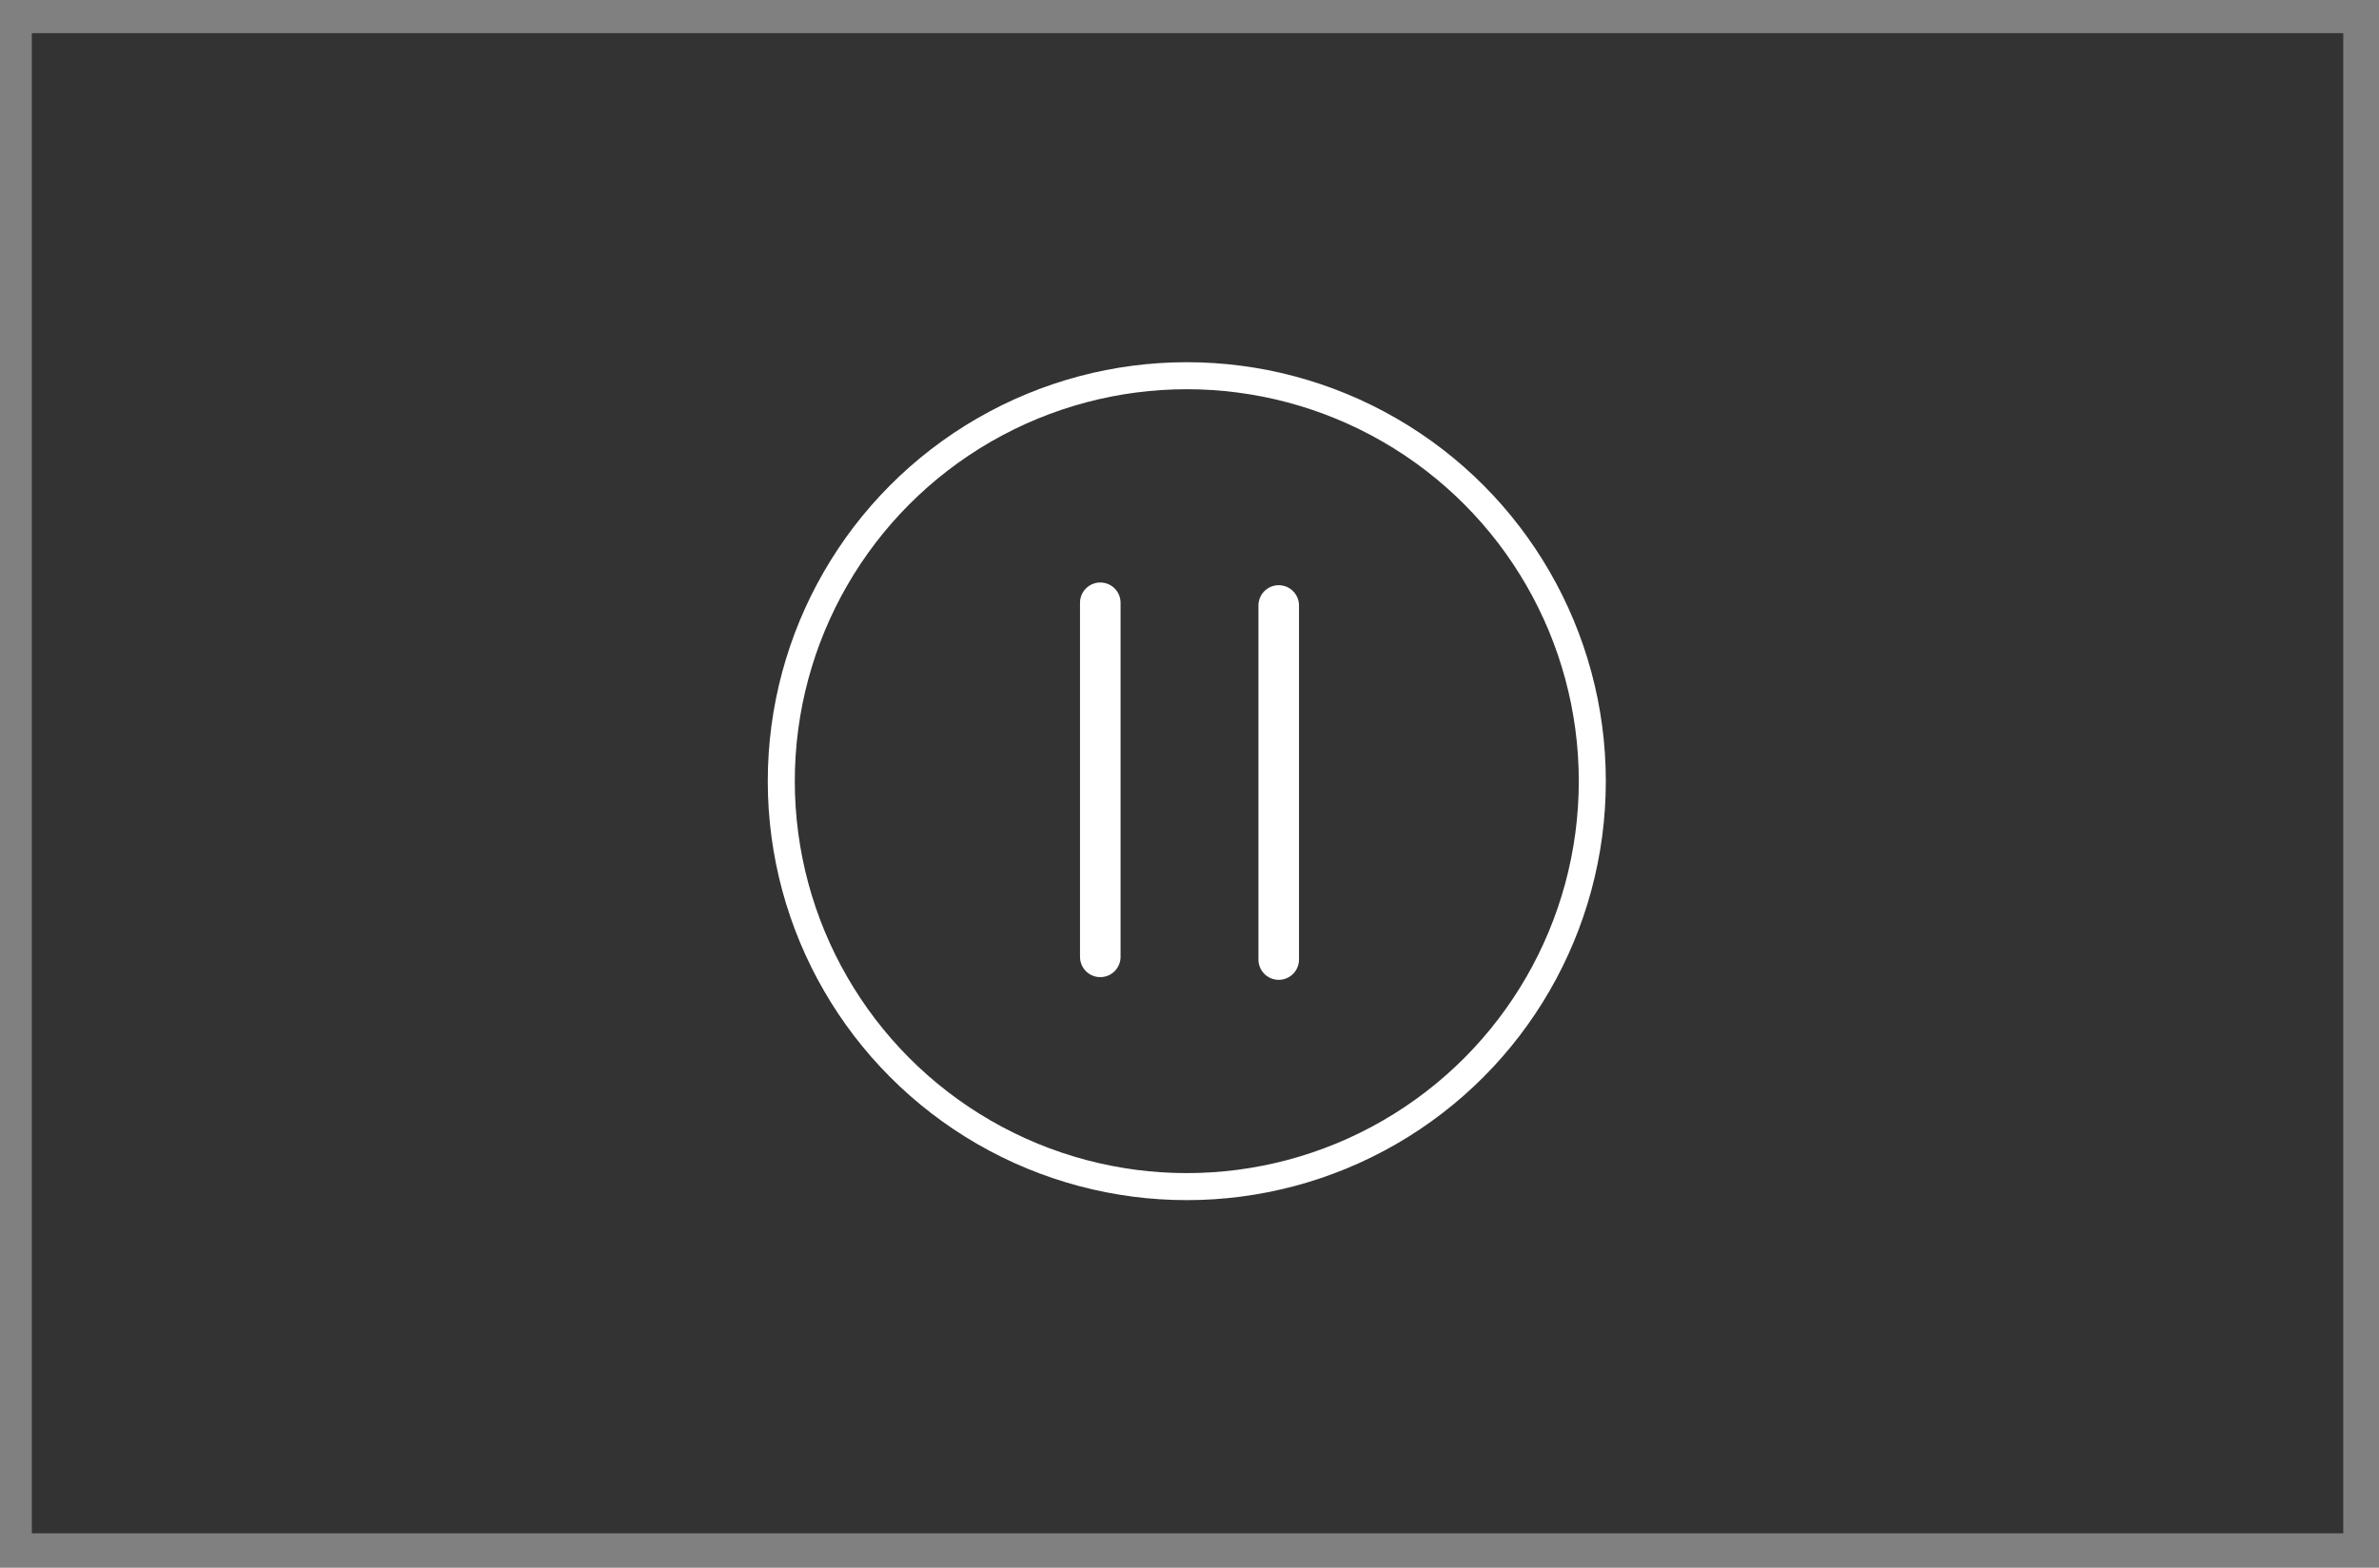 <?xml version="1.0" encoding="utf-8"?>
<!-- Generator: Adobe Illustrator 26.4.1, SVG Export Plug-In . SVG Version: 6.00 Build 0)  -->
<svg version="1.1" id="gauche" xmlns="http://www.w3.org/2000/svg" xmlns:xlink="http://www.w3.org/1999/xlink" x="0px" y="0px"
	 viewBox="0 0 88 58" style="enable-background:new 0 0 88 58;" xml:space="preserve">
<rect x="0" y="0" width="88" height="58" fill="#808080" stroke="none"/>
<style type="text/css">
	.st0{fill:#333333;}
	.st1{display:none;fill:none;stroke:#FFFFFF;stroke-miterlimit:10;}
	.st2{display:none;}
	.st3{display:inline;fill-rule:evenodd;clip-rule:evenodd;fill:#FFFFFF;}
	.st4{fill-rule:evenodd;clip-rule:evenodd;fill:none;stroke:#FFFFFF;stroke-miterlimit:10;}
	.st5{fill:none;stroke:#FFFFFF;stroke-width:1.5;stroke-linecap:round;stroke-miterlimit:10;}
	.st6{display:none;fill:none;stroke:#FFFFFF;stroke-width:1.5;stroke-linecap:round;stroke-miterlimit:10;}
</style>
<rect x="1.2" y="1.2" transform="matrix(-1 -1.224647e-16 1.224647e-16 -1 87.878 57.926)" class="st0" width="85.5" height="55.5"/>
<path id="flêche_gauche" class="st1" d="M32.7,29.7h28.5 M54.4,37l7.2-7.2l-7.2-7.2"/>
<g id="Icon" class="st2">
	<path class="st3" d="M39.5,22.5v11.9c0,0.7,0.5,1.2,1.2,1.2c0.7,0,1.2-0.5,1.2-1.2V22.5c0-0.7-0.5-1.2-1.2-1.2
		C40,21.3,39.5,21.8,39.5,22.5L39.5,22.5z"/>
	<path class="st3" d="M46.6,22.5v11.9c0,0.7,0.5,1.2,1.2,1.2c0.7,0,1.2-0.5,1.2-1.2V22.5c0-0.7-0.5-1.2-1.2-1.2
		C47.2,21.3,46.6,21.8,46.6,22.5L46.6,22.5z"/>
	<path class="st3" d="M44.2,11.7c-9.2,0-16.7,7.5-16.7,16.7S35,45.2,44.2,45.2S61,37.7,61,28.5S53.5,11.7,44.2,11.7L44.2,11.7z
		 M44.2,14.1c7.9,0,14.3,6.4,14.3,14.3s-6.4,14.3-14.3,14.3s-14.3-6.4-14.3-14.3S36.3,14.1,44.2,14.1L44.2,14.1z"/>
</g>
<circle class="st4" cx="43.9" cy="28.9" r="15"/>
<line class="st5" x1="40.7" y1="22.3" x2="40.7" y2="35.4"/>
<line class="st6" x1="47.7" y1="22.3" x2="47.7" y2="35.4"/>
<line class="st5" x1="47.3" y1="22.4" x2="47.3" y2="35.5"/>
</svg>
